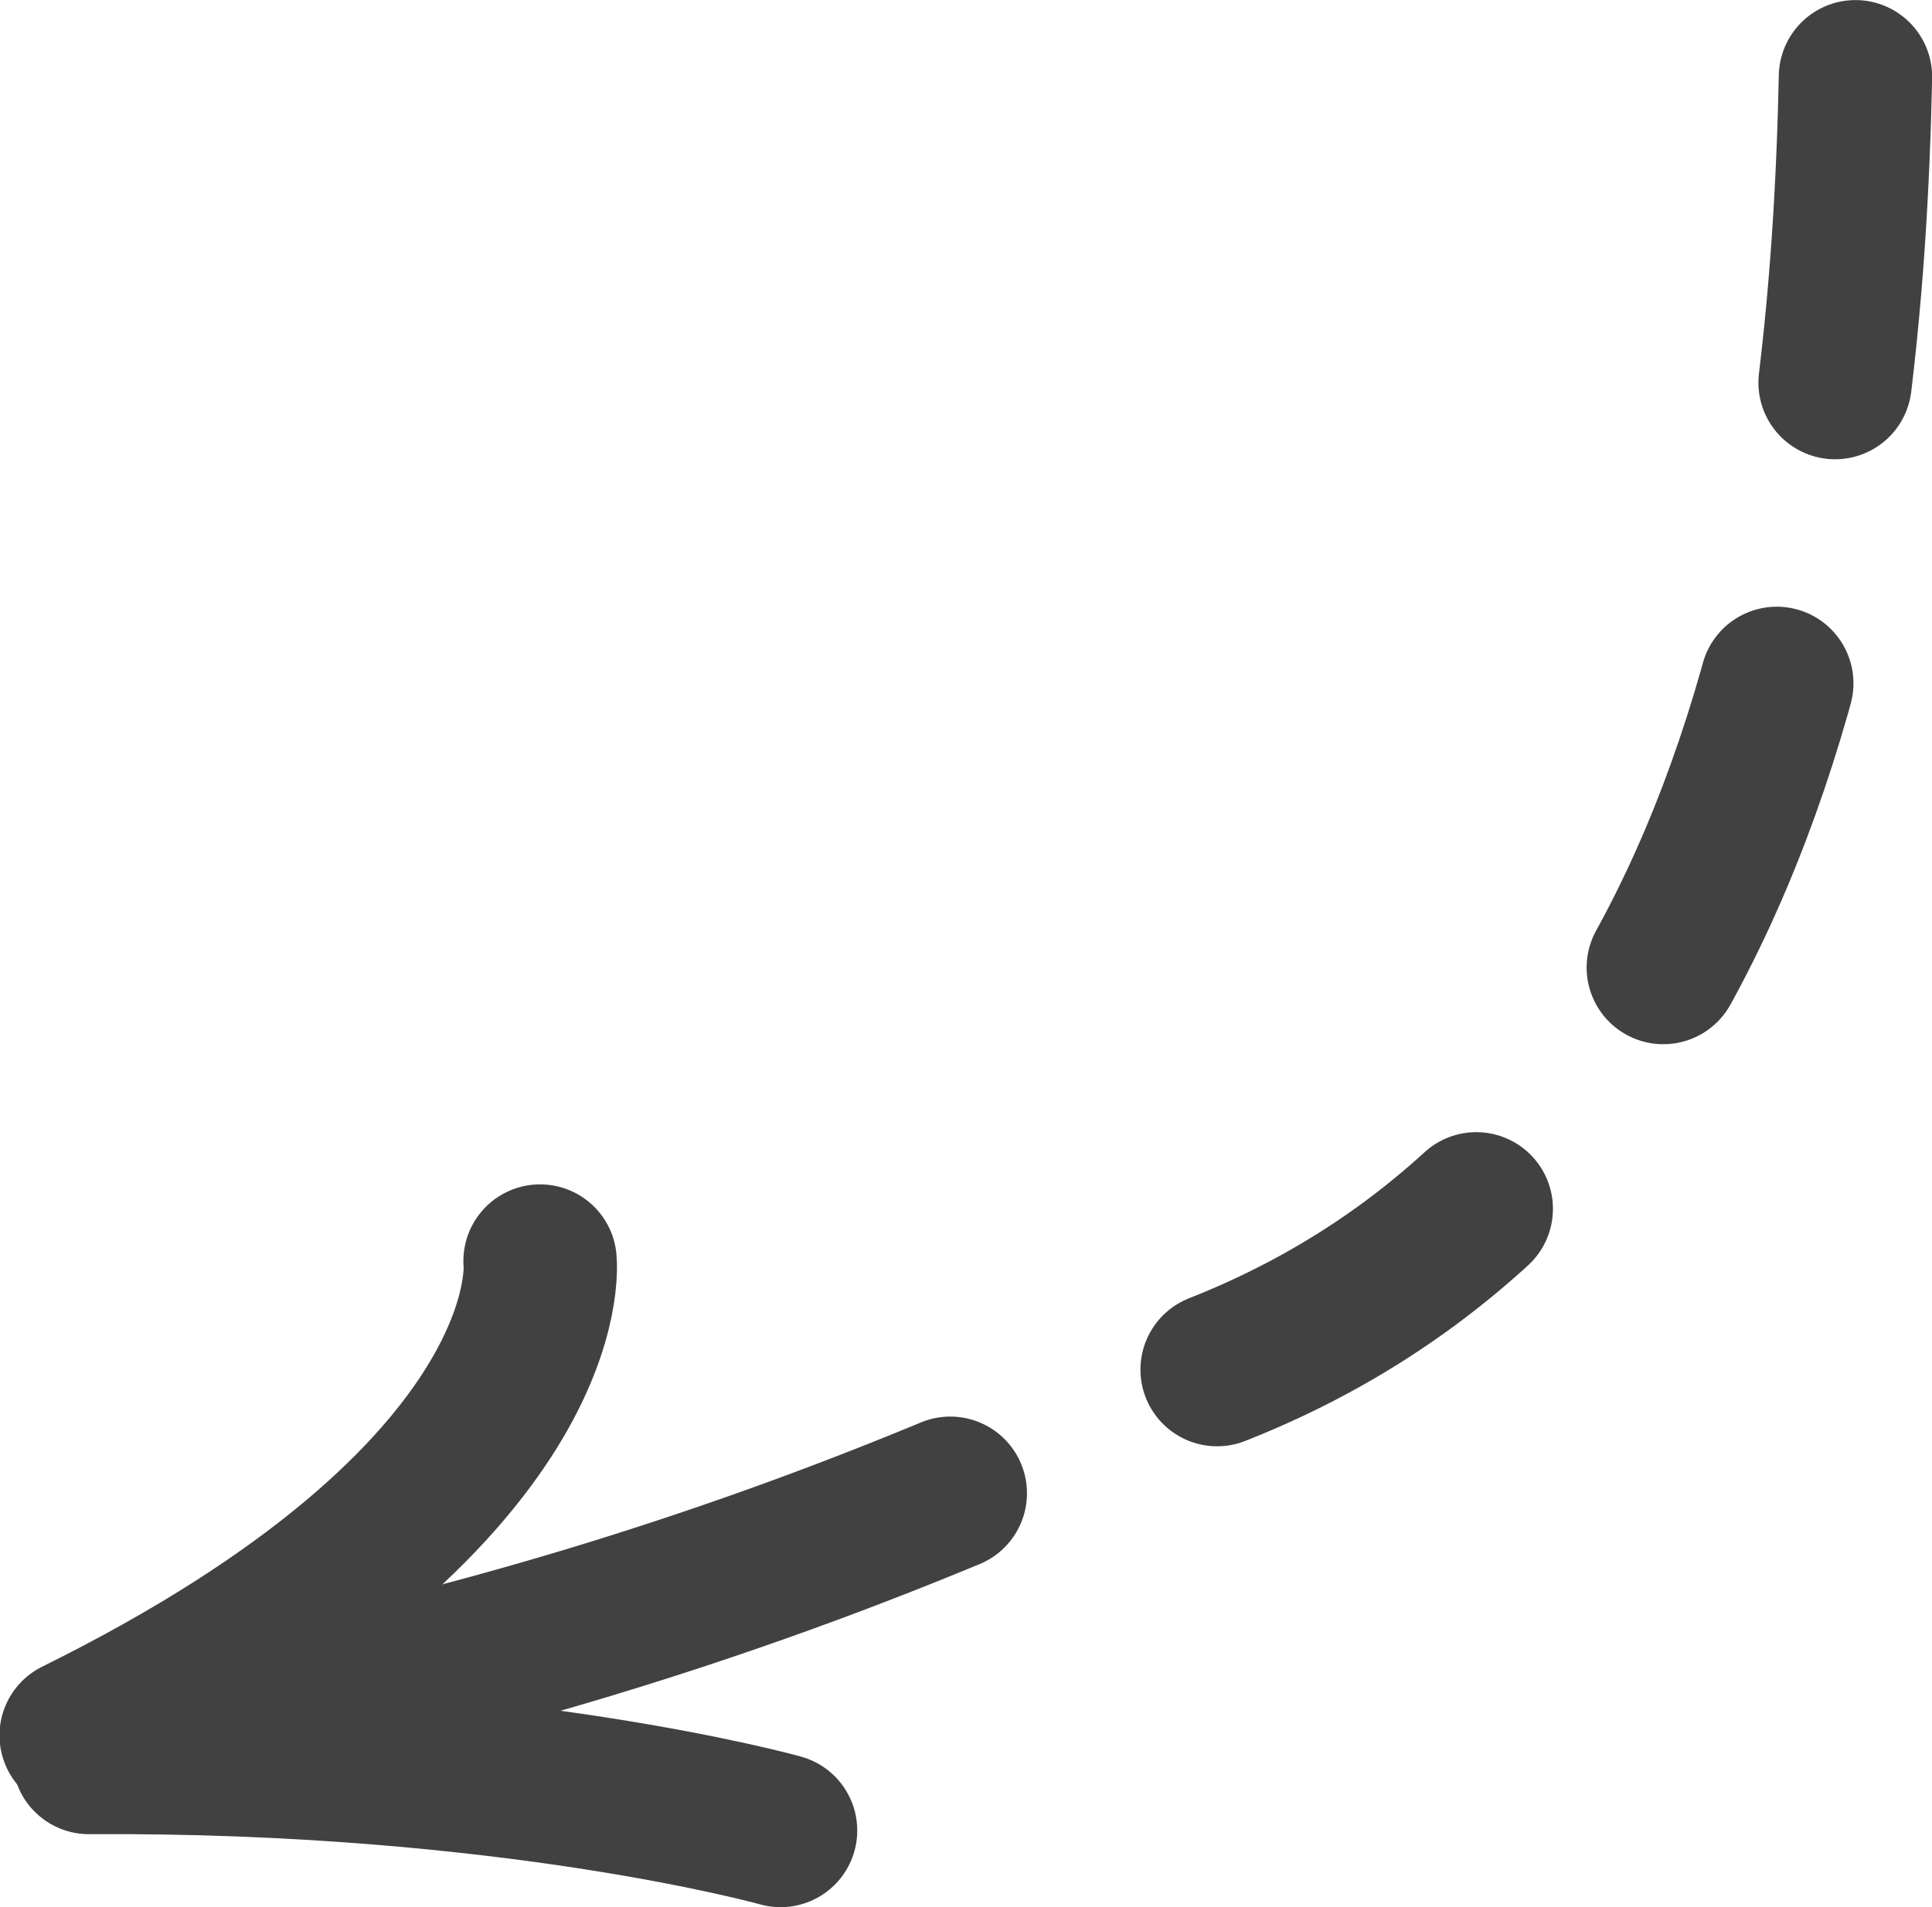 <svg id="arrow_copy" data-name="arrow copy" xmlns="http://www.w3.org/2000/svg" width="75.59" height="74.625" viewBox="0 0 75.59 74.625">
  <defs>
    <style>
      .cls-1, .cls-2 {
        fill: none;
        stroke: #414141;
        stroke-linecap: round;
        stroke-width: 6px;
        fill-rule: evenodd;
      }

      .cls-1 {
        stroke-dasharray: 12 12;
      }
    </style>
  </defs>
  <path class="cls-1" d="M1738,829c22.65-8.915,24.8-36.893,25-52" transform="translate(-1690.38 -775.406)"/>
  <path id="Shape_4_copy_3" data-name="Shape 4 copy 3" class="cls-2" d="M1698.69,842.545a150.2,150.2,0,0,0,28.87-8.707" transform="translate(-1690.38 -775.406)"/>
  <path id="Shape_4_copy" data-name="Shape 4 copy" class="cls-2" d="M1720.92,847.035s-10.57-2.965-27.06-2.856" transform="translate(-1690.38 -775.406)"/>
  <path id="Shape_4_copy_2" data-name="Shape 4 copy 2" class="cls-2" d="M1711.51,824.751s1.02,9.083-18.15,18.562" transform="translate(-1690.38 -775.406)"/>
</svg>
